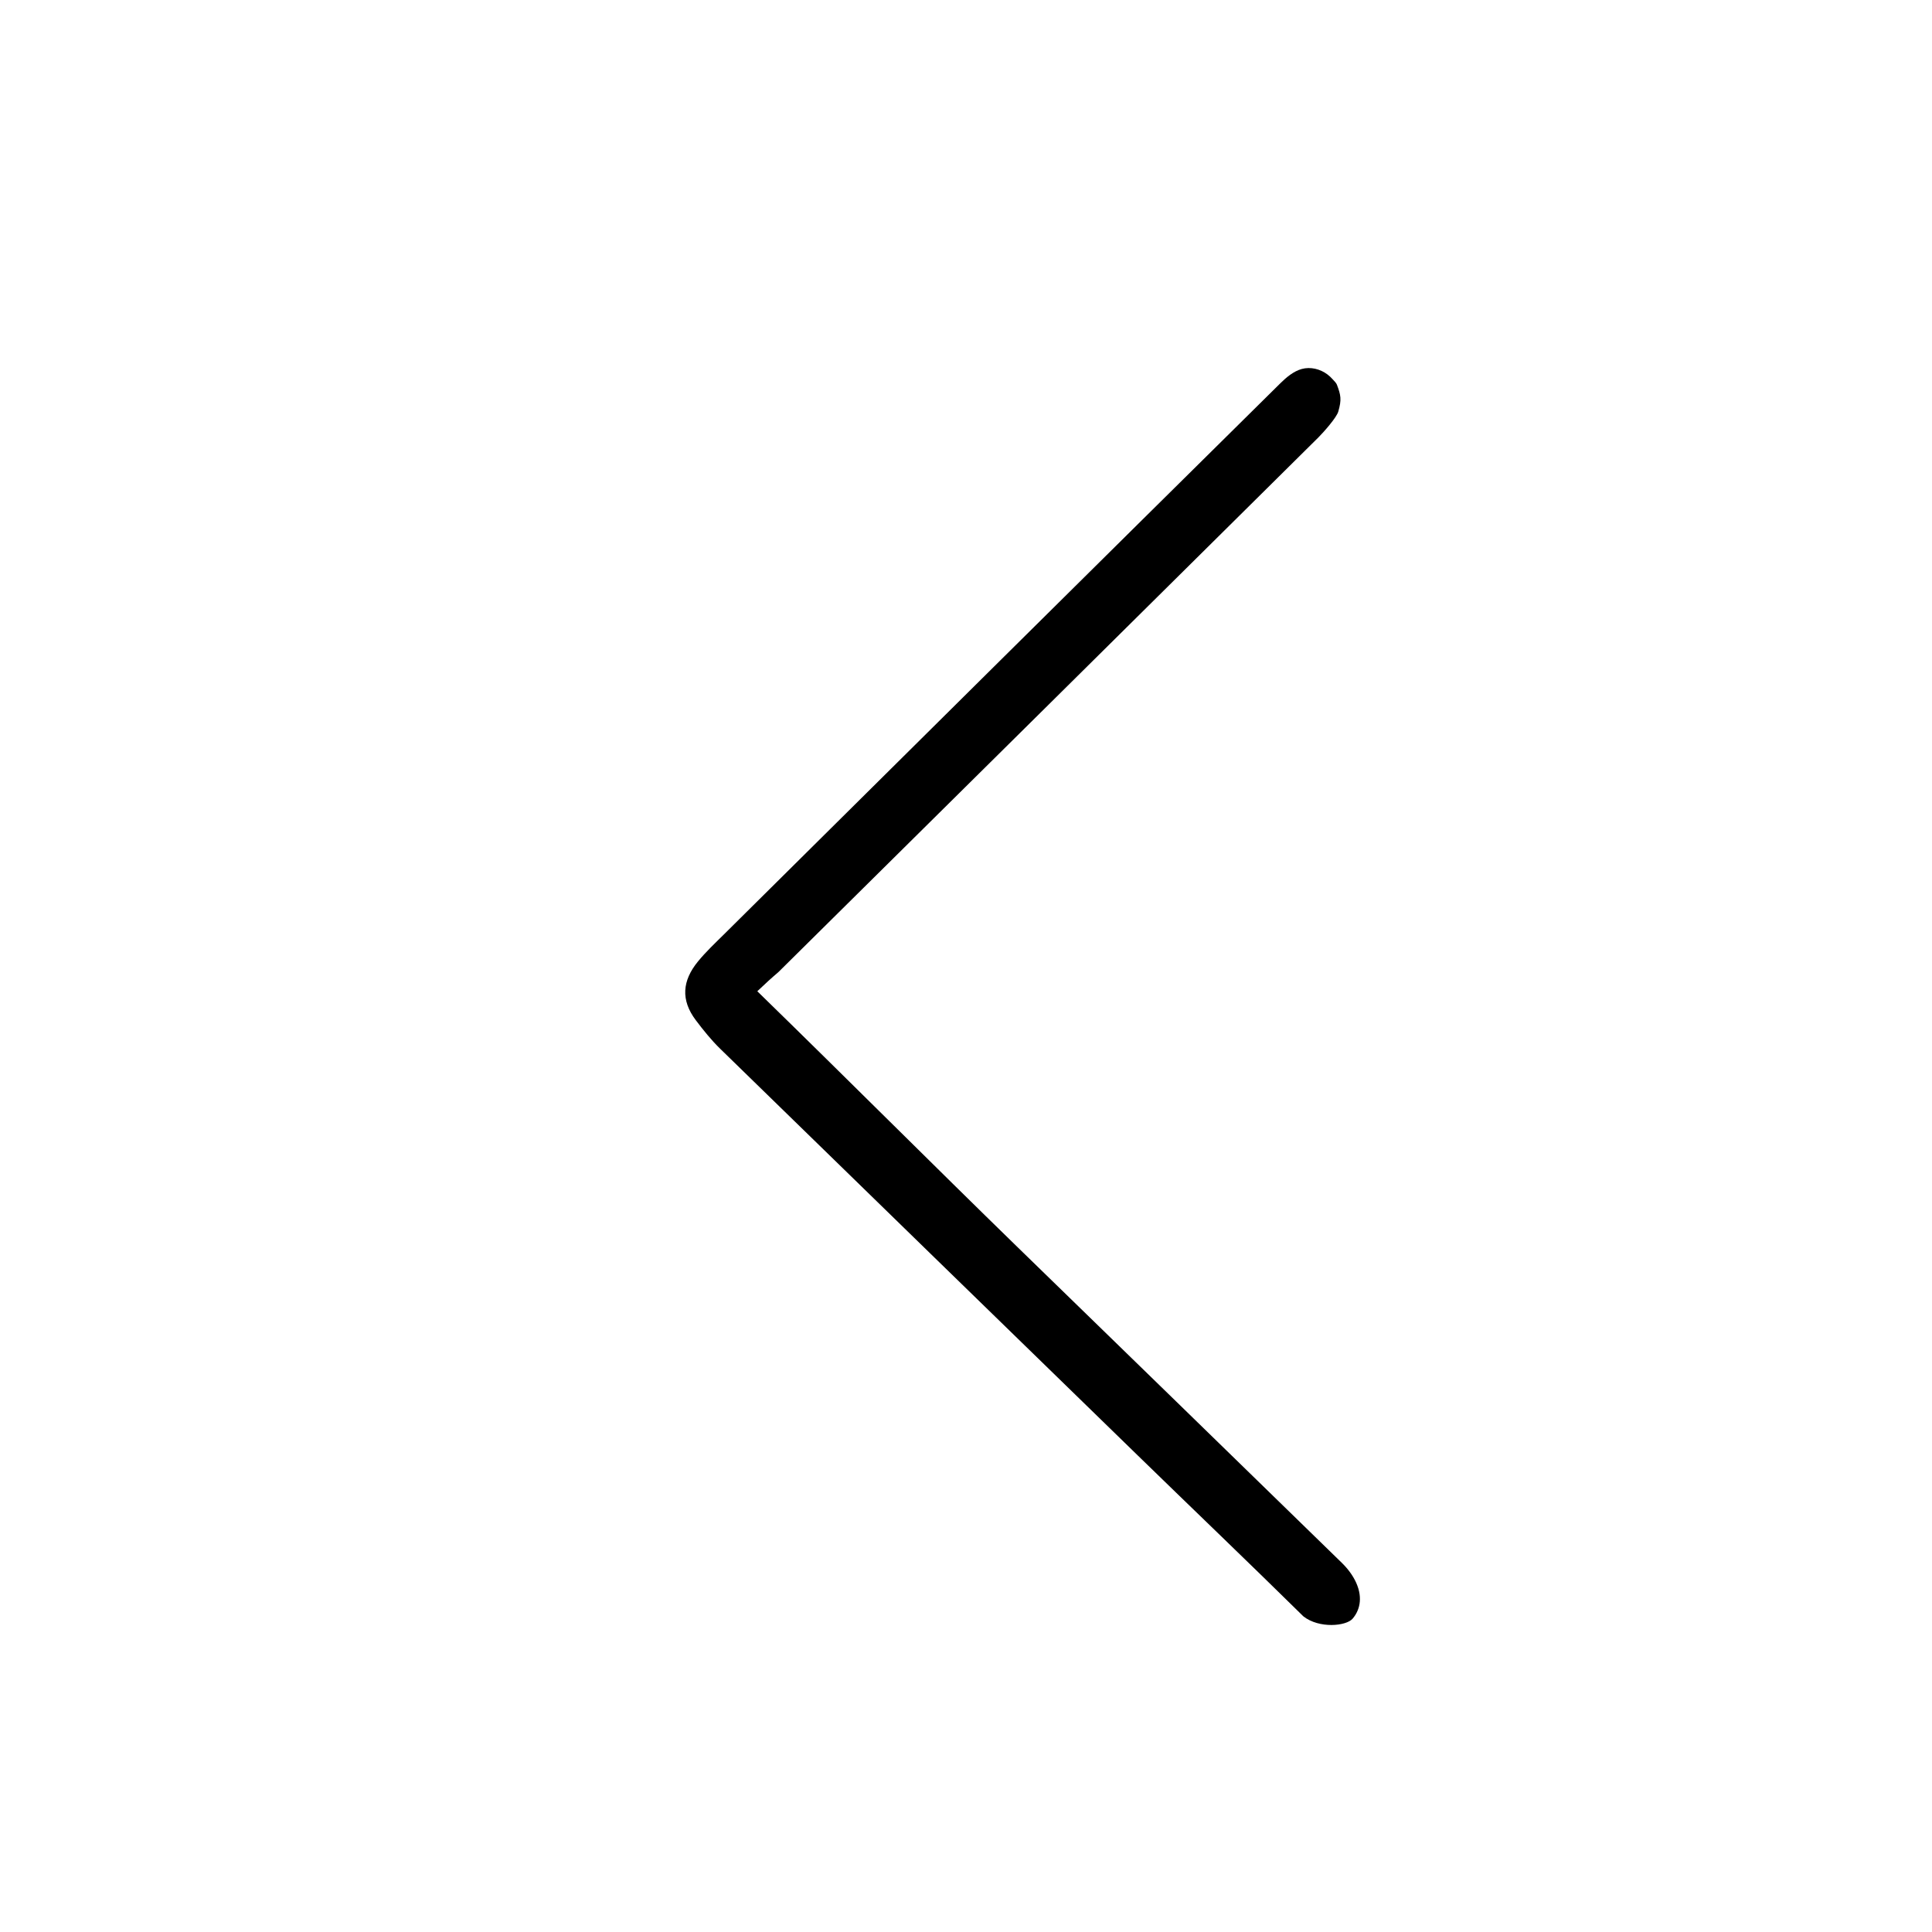 <?xml version="1.0" encoding="UTF-8"?>
<!-- Uploaded to: SVG Repo, www.svgrepo.com, Generator: SVG Repo Mixer Tools -->
<svg fill="#000000" width="800px" height="800px" version="1.1" viewBox="144 144 512 512" xmlns="http://www.w3.org/2000/svg">
 <path d="m344.69 406.69c24.027 23.41 46.184 45.637 69.035 67.879 28.633 27.871 57.297 55.715 85.895 83.621 1.516 1.48 2.898 3.293 3.762 5.211 1.953 4.324 0.77 7.586-0.922 9.562-1.699 1.984-8.848 2.691-13.051-0.613-14.473-14.258-29.223-28.359-43.777-42.531-36.934-35.957-73.879-71.898-110.78-107.89-2.363-2.305-4.461-4.918-6.453-7.559-4.07-5.398-3.555-10.5 0.531-15.523 2.109-2.59 4.566-4.891 6.945-7.246 49.117-48.707 98.23-97.422 147.44-146.04 1.566-1.547 3.481-3.172 5.641-3.769 2.34-0.648 4.902-0.008 6.824 1.434 0.508 0.383 0.973 0.82 1.391 1.293 0.344 0.387 0.941 0.941 1.125 1.43 1.043 2.781 1.289 3.941 0.355 7.148-0.457 1.574-3.894 5.461-5.203 6.758h0.008c-47.707 47.27-95.43 94.523-143.17 141.76-2.035 1.738-3.453 3.047-5.594 5.078z"/>
</svg>